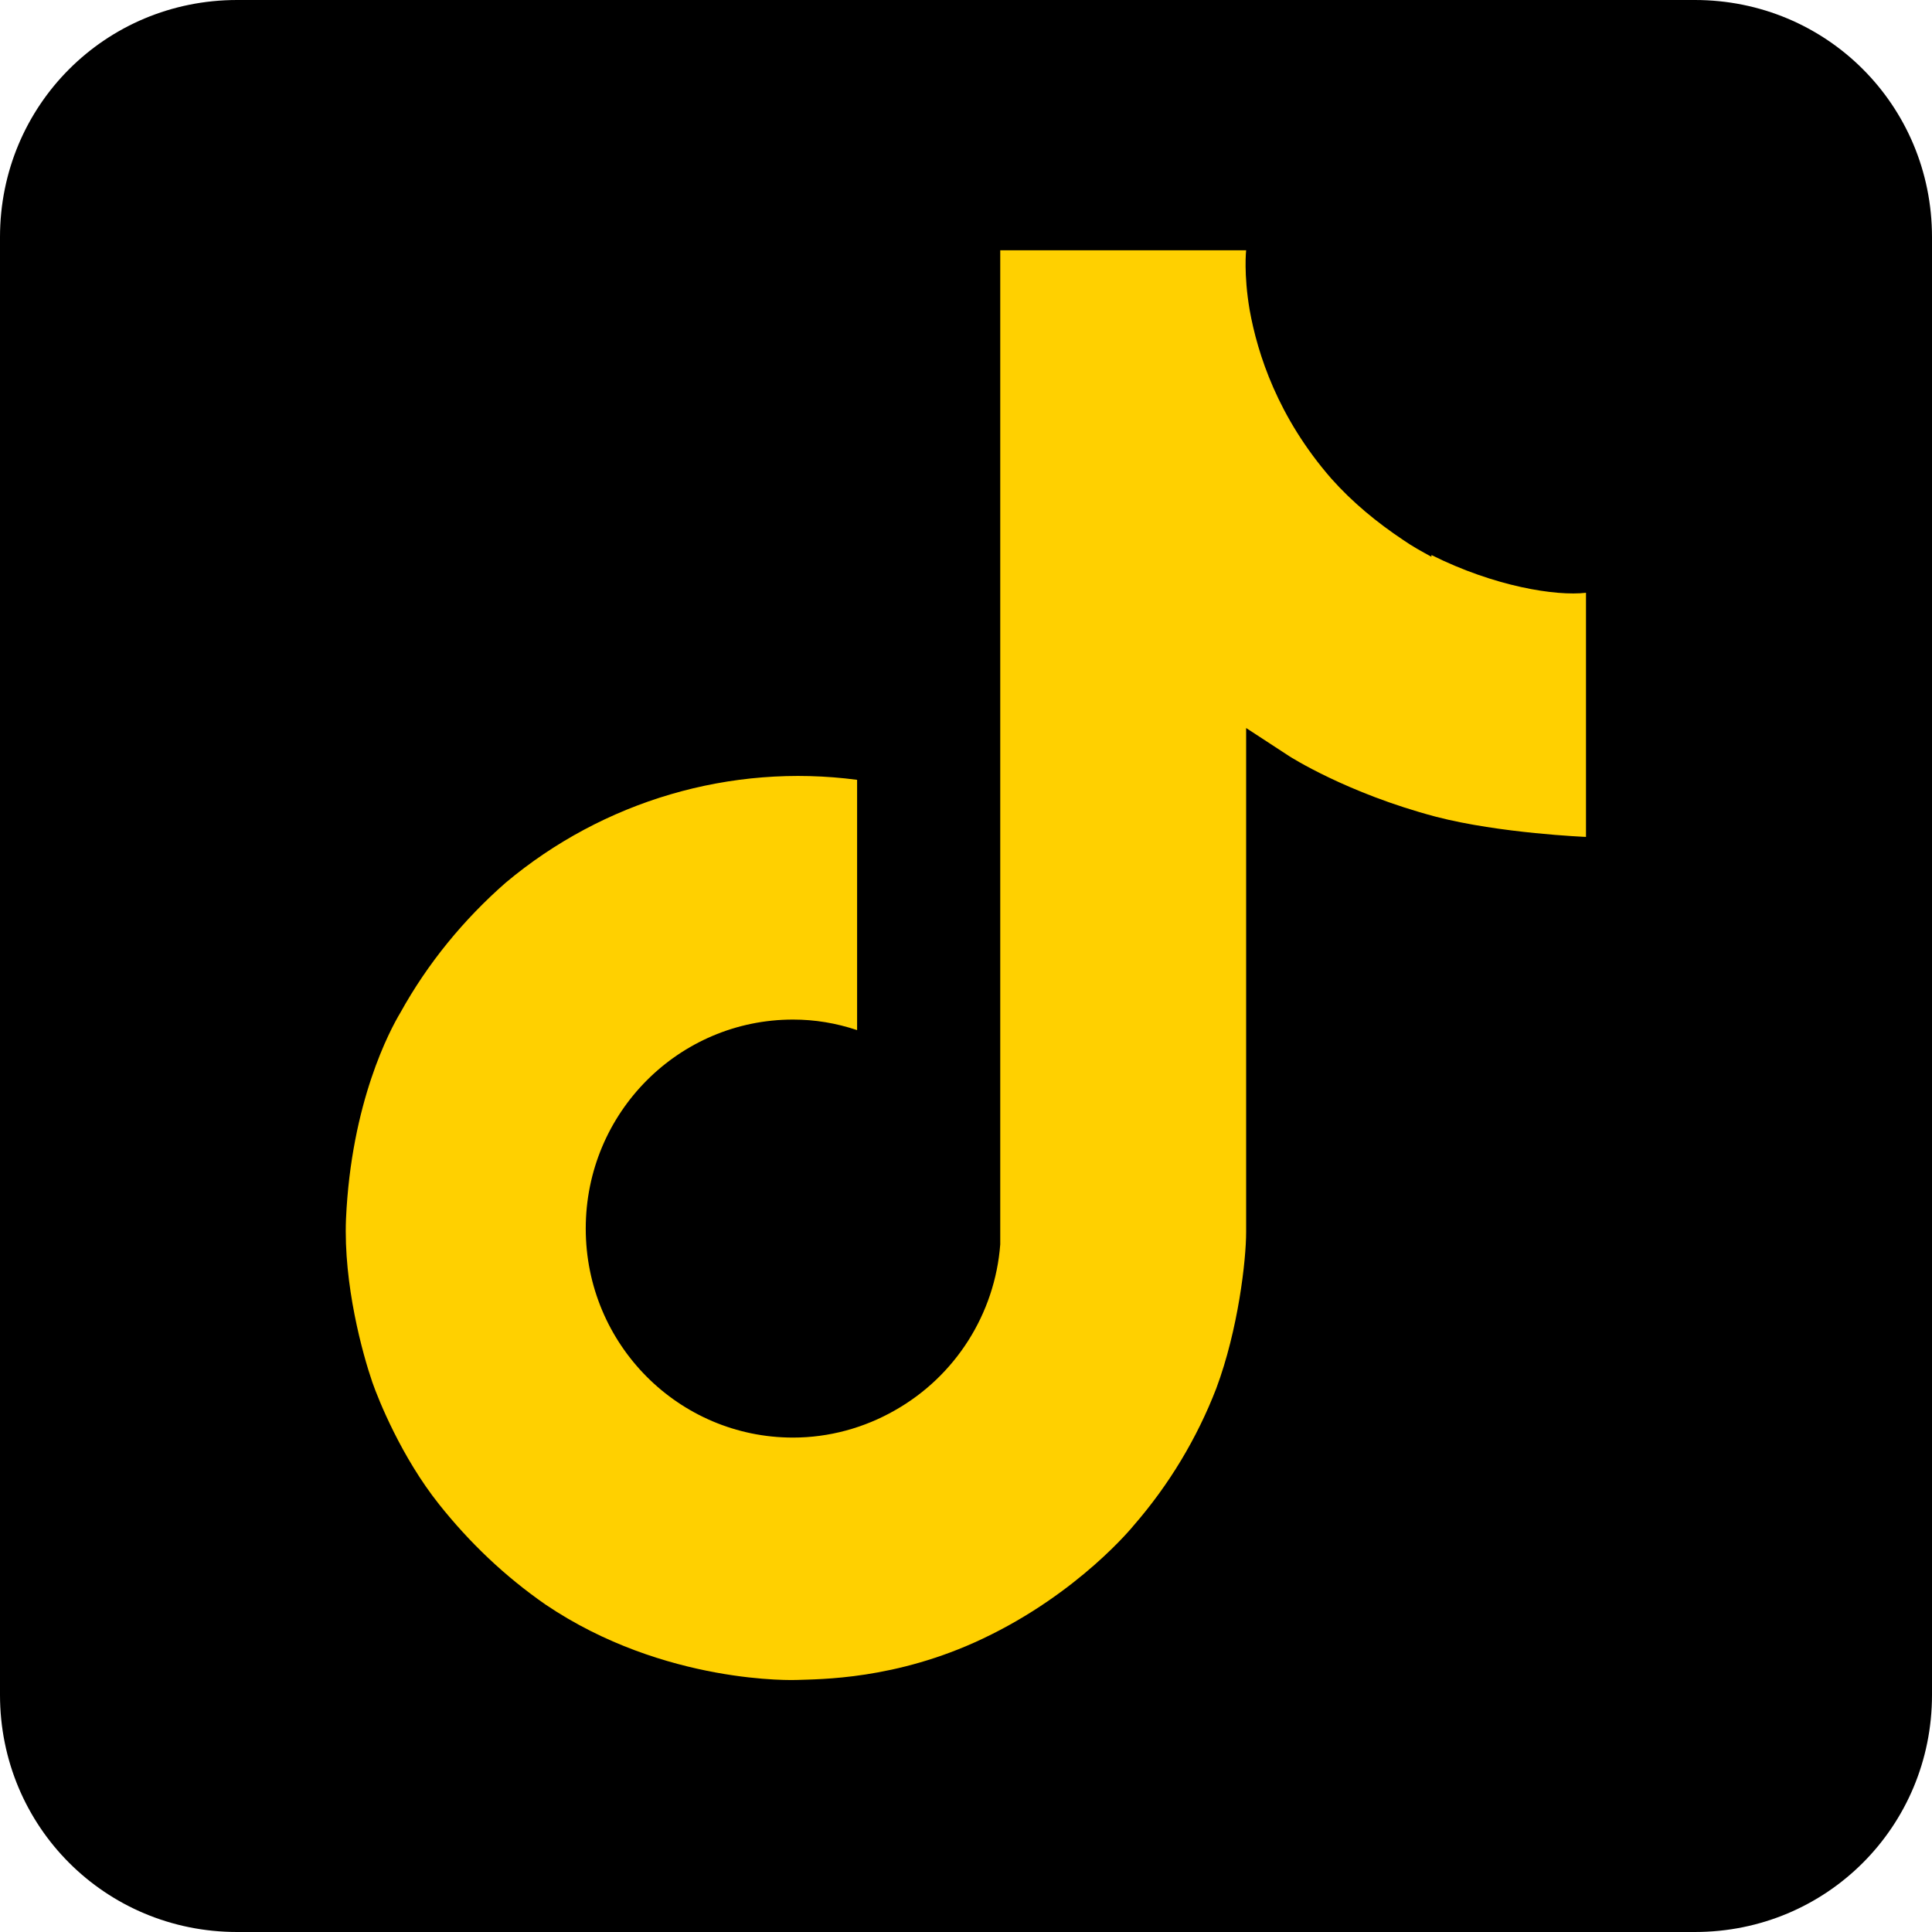 <?xml version="1.0" encoding="UTF-8"?>
<svg id="icon" xmlns="http://www.w3.org/2000/svg" viewBox="0 0 22 22">
  <defs>
    <style>
      .cls-1 {
        fill: #ffd000;
      }

      .cls-2 {
        fill-rule: evenodd;
      }
    </style>
  </defs>
  <path class="cls-2" d="m19.3,0c1.5,0,2.7,1.2,2.7,2.7v16.6c0,1.5-1.2,2.7-2.7,2.7H2.7c-1.5,0-2.7-1.2-2.7-2.7V2.7C0,1.2,1.2,0,2.7,0h16.6Zm-2.1,7.7"/>
  <path class="cls-1" d="m16.3,6.34c-.11-.06-.22-.12-.32-.19-.3-.2-.58-.43-.82-.7-.61-.7-.84-1.42-.93-1.92h0c-.07-.41-.04-.68-.04-.68h-2.8v10.82c0,.15,0,.29,0,.43,0,.02,0,.03,0,.05,0,0,0,.02,0,.02h0c-.06.79-.51,1.5-1.2,1.89-.35.2-.75.31-1.16.31-1.3,0-2.36-1.06-2.36-2.38s1.06-2.38,2.36-2.38c.25,0,.49.04.73.12v-2.85c-1.44-.19-2.89.24-4,1.17-.48.42-.89.92-1.2,1.48-.12.2-.56,1.02-.62,2.35-.03.75.19,1.54.3,1.86h0c.07.2.33.85.76,1.39.35.44.75.82,1.21,1.14h0s0,0,0,0c1.36.92,2.86.86,2.86.86.26-.01,1.13,0,2.12-.47,1.1-.52,1.72-1.29,1.72-1.29.4-.46.72-.99.94-1.56.25-.67.34-1.46.34-1.78v-5.74s.49.32.49.32c0,0,.65.42,1.67.69.73.19,1.71.23,1.71.23v-2.78c-.34.04-1.04-.07-1.76-.43Z"/>
</svg>